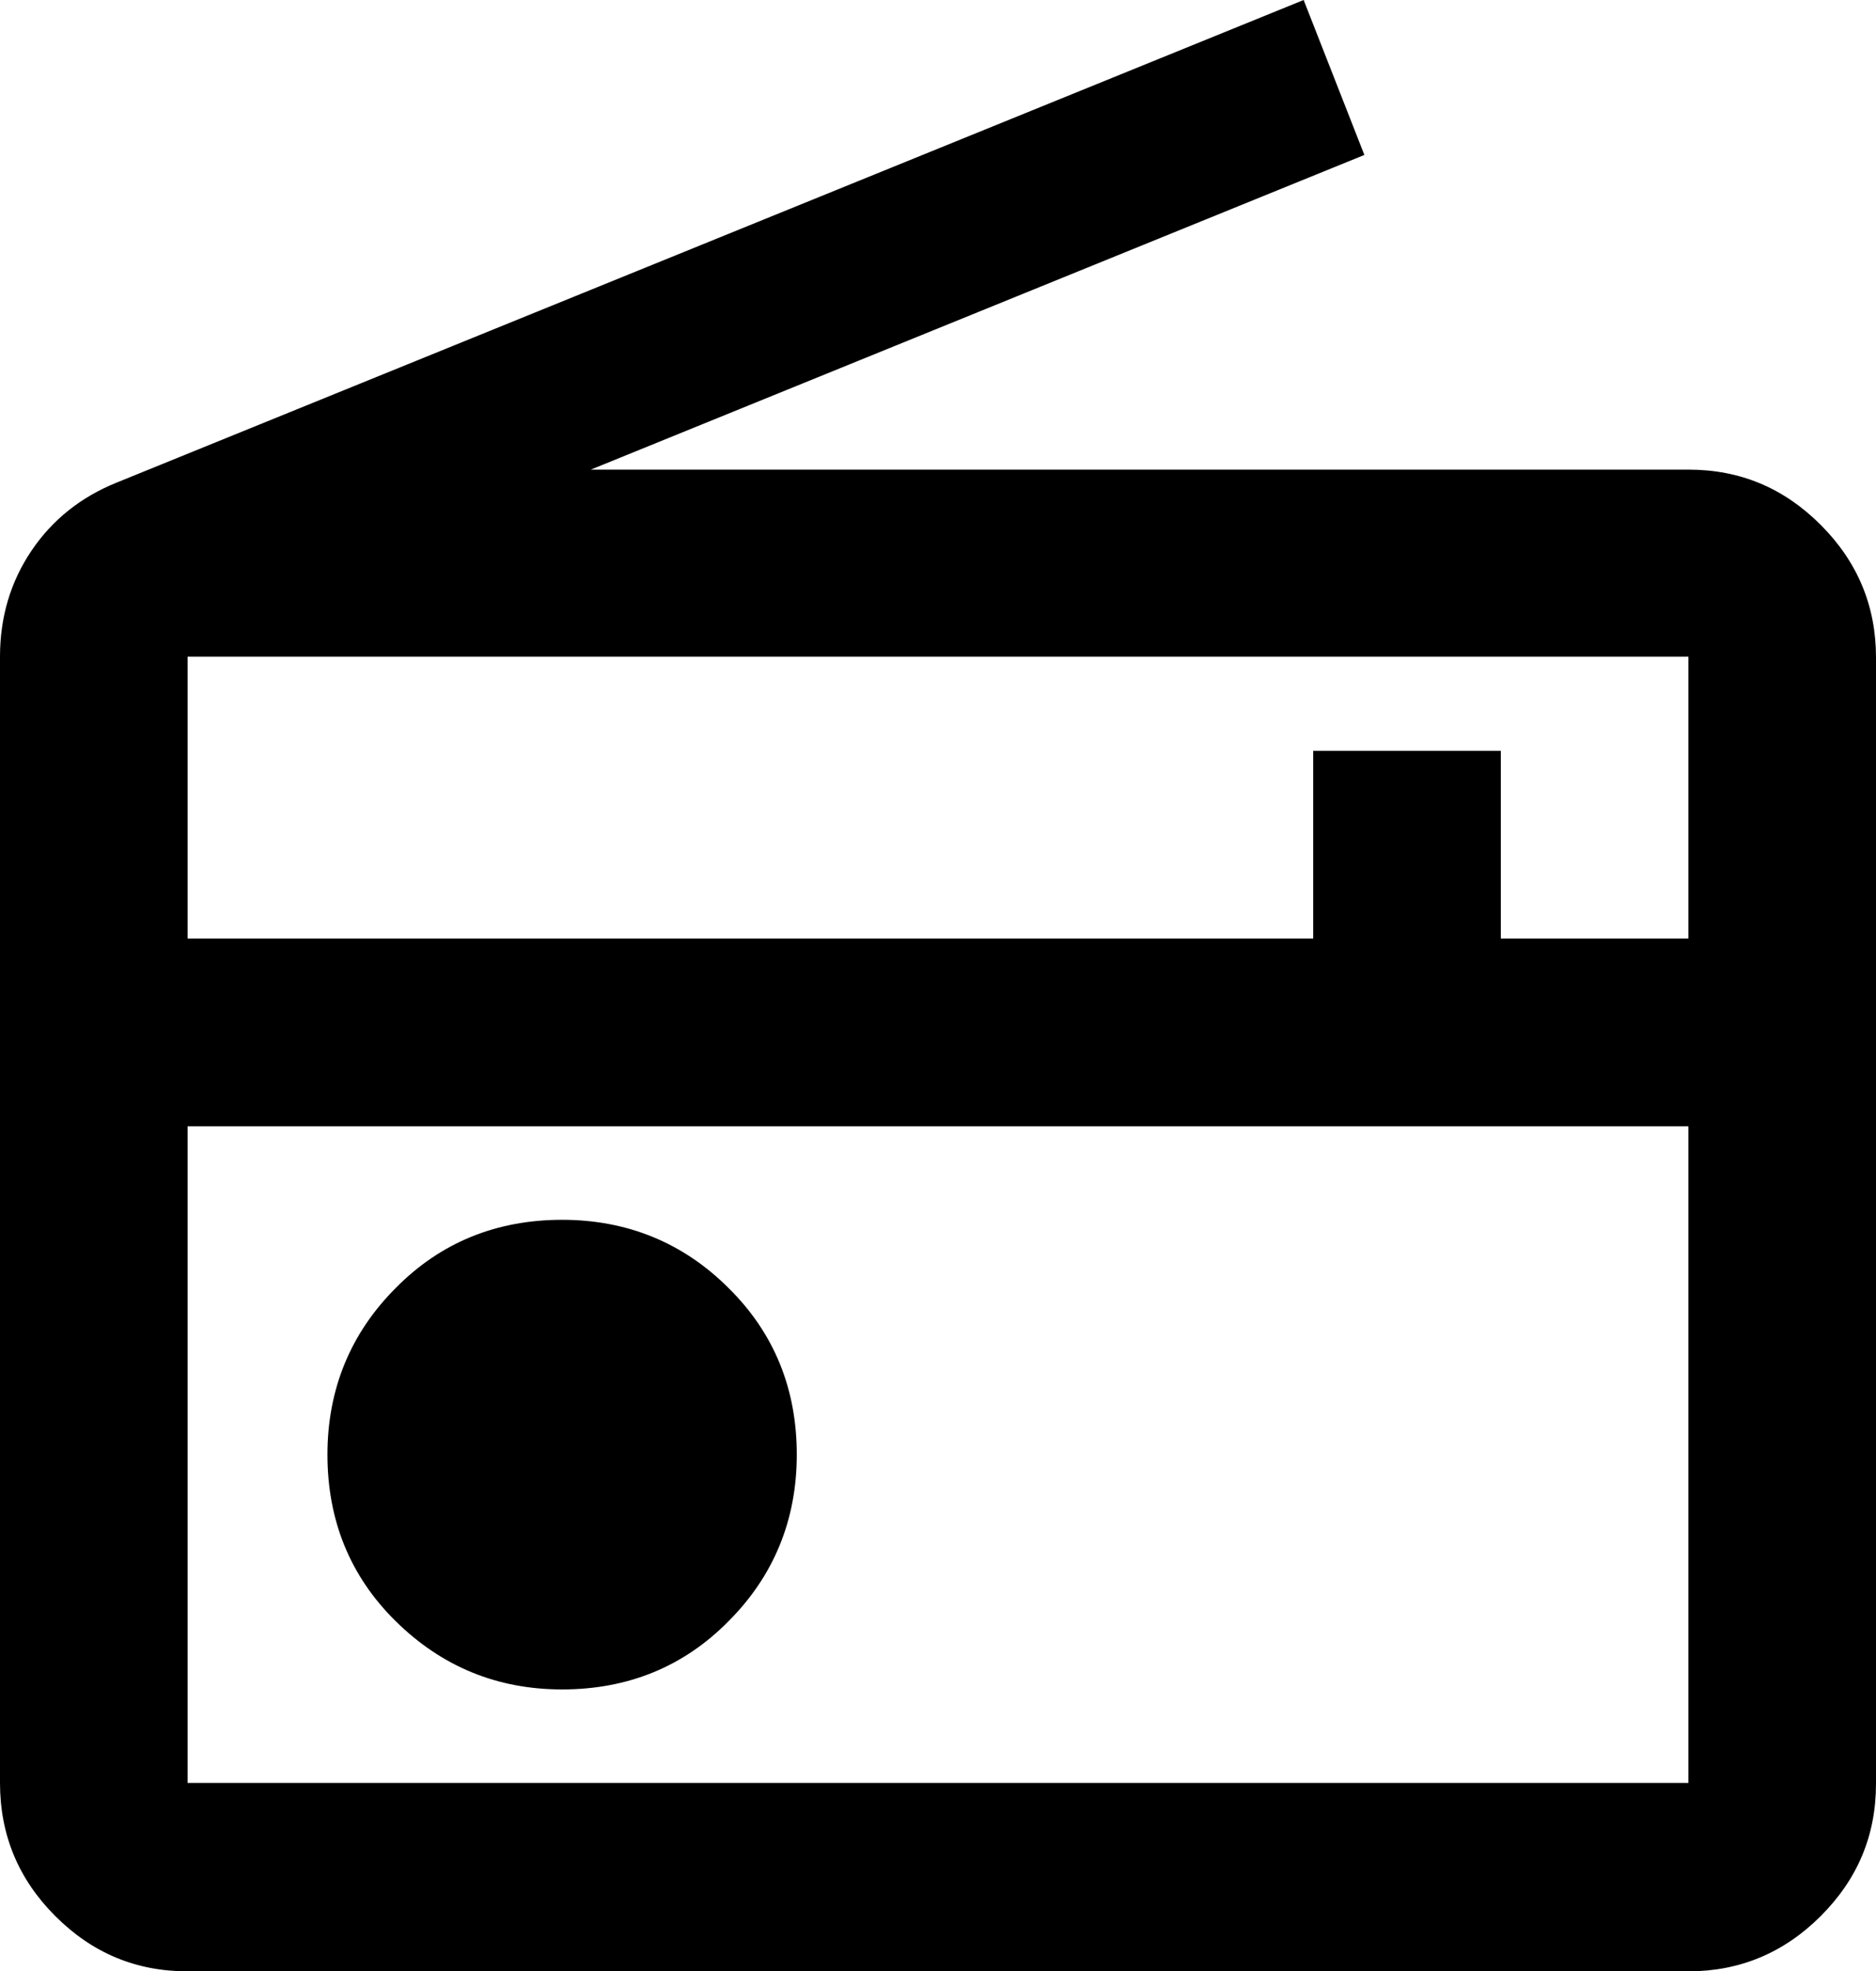 <?xml version="1.0" encoding="utf-8"?>
<!-- Generator: Adobe Illustrator 28.3.0, SVG Export Plug-In . SVG Version: 6.00 Build 0)  -->
<svg version="1.1" id="Layer_1" xmlns="http://www.w3.org/2000/svg" xmlns:xlink="http://www.w3.org/1999/xlink" x="0px" y="0px"
	 viewBox="0 0 275 288.8" style="enable-background:new 0 0 275 288.8;" xml:space="preserve">
<g>
	<path d="M27.5,288.8c-7.6,0-14-2.7-19.4-8.1S0,268.8,0,261.2v-165c0-5.7,1.5-10.9,4.6-15.5s7.3-7.9,12.5-10L191.1,0l8.9,22.7
		L86.6,68.8h160.9c7.6,0,14,2.7,19.4,8.1s8.1,11.9,8.1,19.4v165c0,7.6-2.7,14-8.1,19.4s-11.9,8.1-19.4,8.1H27.5z M27.5,261.2h220
		V165h-220V261.2z M82.4,247.5c9.6,0,17.8-3.3,24.4-10c6.6-6.6,10-14.8,10-24.4s-3.3-17.8-10-24.4c-6.6-6.6-14.8-10-24.4-10
		s-17.8,3.3-24.4,10c-6.6,6.6-10,14.8-10,24.4s3.3,17.8,10,24.4S72.8,247.5,82.4,247.5z M27.5,137.5h165V110H220v27.5h27.5V96.2
		h-220V137.5z M27.5,261.2V165V261.2z"/>
</g>
</svg>
